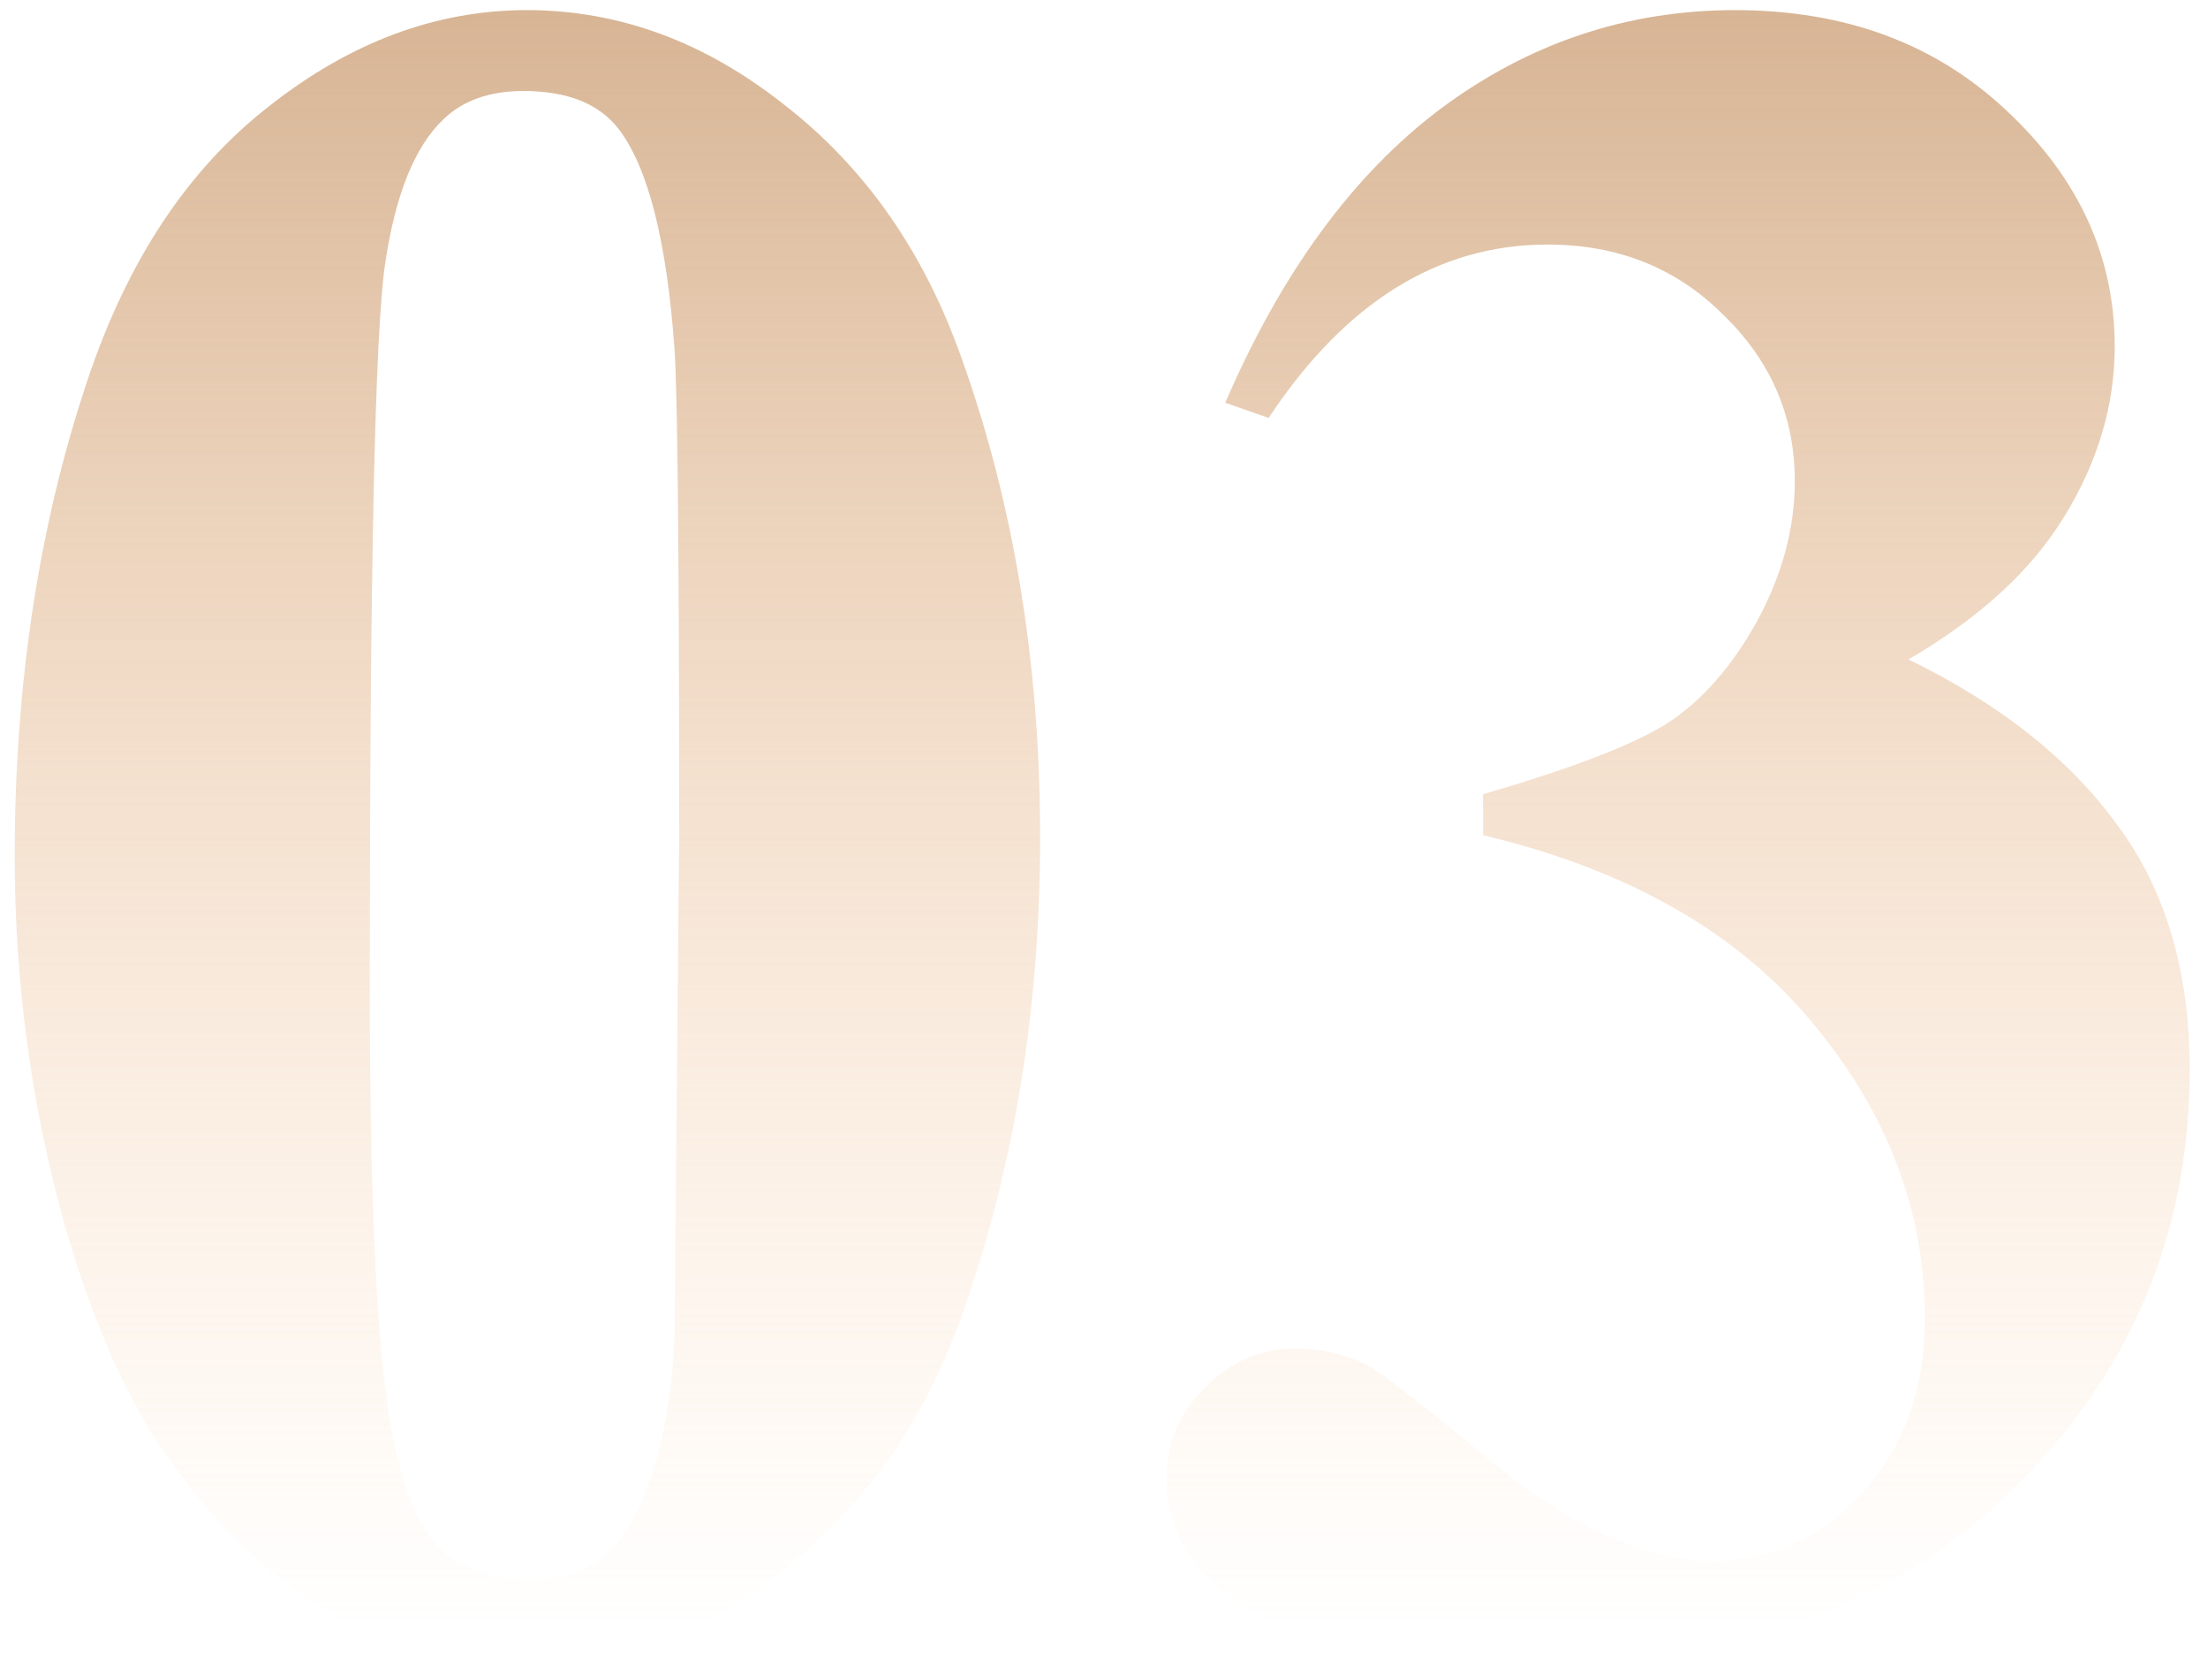 <svg width="92" height="70" viewBox="0 0 92 70" fill="none" xmlns="http://www.w3.org/2000/svg">
<path d="M43.338 34.895C43.338 41.503 42.41 47.671 40.555 53.4C39.448 56.916 37.95 59.797 36.062 62.043C34.207 64.289 32.091 66.079 29.715 67.414C27.338 68.716 24.751 69.367 21.951 69.367C18.761 69.367 15.88 68.553 13.309 66.926C10.737 65.298 8.458 62.971 6.473 59.943C5.04 57.73 3.787 54.784 2.713 51.105C1.313 46.125 0.613 40.982 0.613 35.676C0.613 28.482 1.622 21.874 3.641 15.852C5.301 10.871 7.824 7.062 11.209 4.426C14.594 1.757 18.175 0.422 21.951 0.422C25.792 0.422 29.373 1.74 32.693 4.377C36.046 6.981 38.504 10.497 40.066 14.924C42.247 21.011 43.338 27.668 43.338 34.895ZM28.299 34.797C28.299 23.208 28.234 16.454 28.104 14.533C27.778 10.008 26.997 6.949 25.76 5.354C24.946 4.312 23.628 3.791 21.805 3.791C20.405 3.791 19.298 4.182 18.484 4.963C17.28 6.102 16.466 8.12 16.043 11.018C15.62 13.882 15.408 23.924 15.408 41.145C15.408 50.52 15.734 56.802 16.385 59.992C16.873 62.303 17.573 63.85 18.484 64.631C19.396 65.412 20.6 65.803 22.098 65.803C23.725 65.803 24.946 65.282 25.76 64.24C27.127 62.417 27.908 59.602 28.104 55.793L28.299 34.797ZM61.795 34.797V33.088C65.506 32.014 68.078 31.021 69.51 30.109C70.942 29.165 72.179 27.749 73.221 25.861C74.262 23.941 74.783 22.004 74.783 20.051C74.783 17.349 73.79 15.038 71.805 13.117C69.852 11.164 67.41 10.188 64.481 10.188C59.923 10.188 56.05 12.596 52.859 17.414L51.053 16.779C53.397 11.343 56.391 7.258 60.037 4.523C63.715 1.789 67.801 0.422 72.293 0.422C76.883 0.422 80.659 1.822 83.621 4.621C86.616 7.421 88.113 10.692 88.113 14.435C88.113 16.877 87.413 19.237 86.014 21.516C84.647 23.762 82.482 25.747 79.519 27.473C83.328 29.328 86.225 31.623 88.211 34.357C90.229 37.059 91.238 40.461 91.238 44.562C91.238 51.464 88.732 57.339 83.719 62.19C78.738 67.007 72.049 69.416 63.65 69.416C58.051 69.416 53.966 68.488 51.395 66.633C49.539 65.331 48.611 63.654 48.611 61.603C48.611 60.106 49.148 58.837 50.223 57.795C51.297 56.721 52.534 56.184 53.934 56.184C55.008 56.184 56.017 56.411 56.961 56.867C57.482 57.128 59.321 58.56 62.478 61.164C65.669 63.736 68.647 65.022 71.414 65.022C73.823 65.022 75.89 64.078 77.615 62.19C79.341 60.269 80.203 57.844 80.203 54.914C80.203 50.454 78.641 46.353 75.516 42.609C72.391 38.833 67.817 36.229 61.795 34.797Z" fill="url(#paint0_linear)"/>
<defs>
<linearGradient id="paint0_linear" x1="47" y1="-21" x2="47" y2="68" gradientUnits="userSpaceOnUse">
<stop stop-color="#B98E66"/>
<stop offset="1" stop-color="#FFCA99" stop-opacity="0"/>
</linearGradient>
</defs>
</svg>
